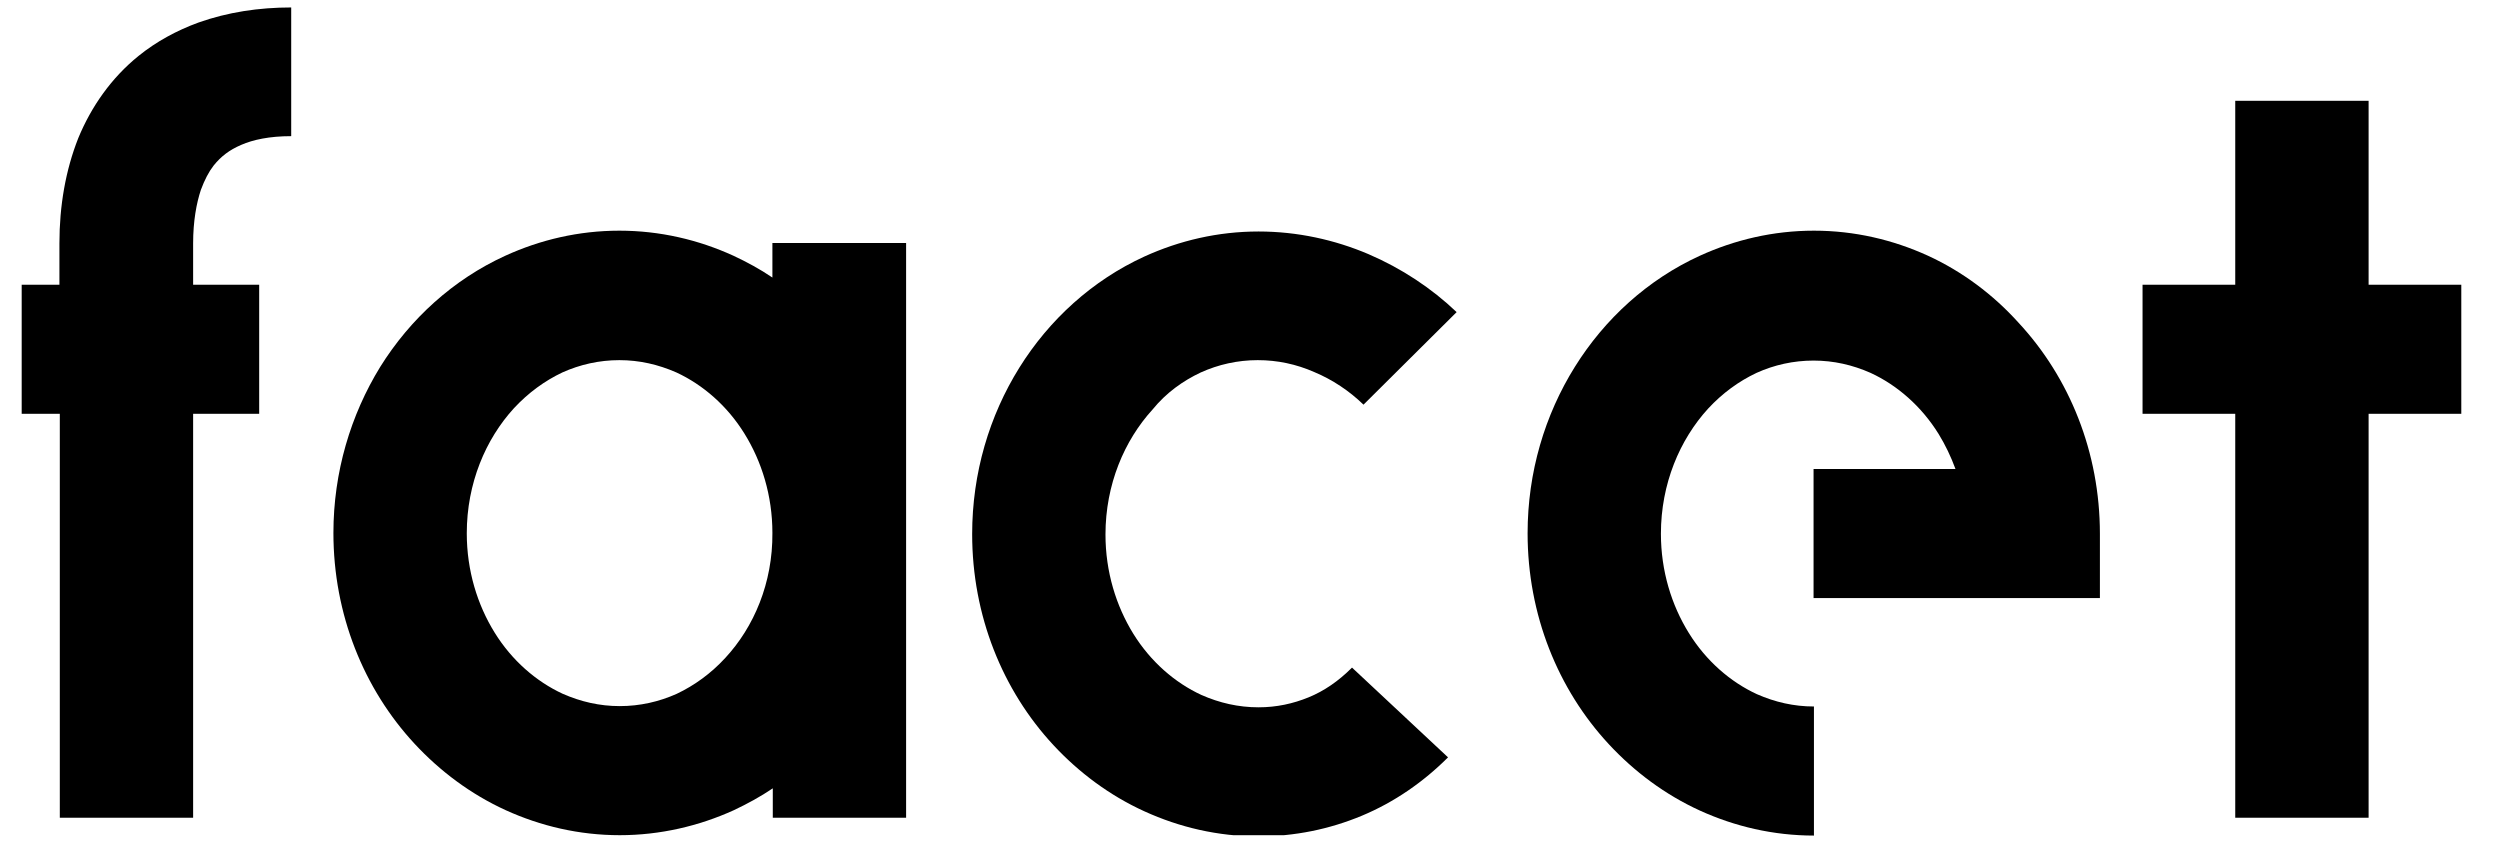 <svg width="104" height="36" viewBox="0 0 52 18" fill="none" xmlns="http://www.w3.org/2000/svg">
<g clip-path="url(#clip0)">
<path d="M24.974 7.748C25.341 7.582 25.742 7.491 26.16 7.491C26.569 7.491 26.962 7.574 27.337 7.739C27.713 7.896 28.063 8.128 28.361 8.417L30.298 6.492C29.778 5.996 29.155 5.583 28.464 5.286C27.764 4.988 26.987 4.815 26.177 4.815C25.332 4.815 24.53 5.005 23.805 5.335C22.721 5.831 21.825 6.649 21.202 7.648C20.579 8.648 20.221 9.838 20.221 11.11C20.221 12.803 20.852 14.357 21.91 15.497C22.439 16.067 23.079 16.546 23.805 16.876C24.53 17.207 25.332 17.397 26.177 17.397C26.928 17.397 27.653 17.248 28.327 16.967C29.001 16.686 29.607 16.265 30.119 15.753L28.122 13.886C27.841 14.167 27.542 14.373 27.218 14.505C26.894 14.637 26.552 14.712 26.177 14.712C25.759 14.712 25.366 14.621 24.991 14.456C24.436 14.2 23.933 13.762 23.574 13.184C23.216 12.605 22.994 11.895 22.994 11.118C22.994 10.077 23.387 9.16 23.975 8.516C24.257 8.169 24.607 7.921 24.974 7.748Z" fill="black"/>
<path d="M40.102 5.319C39.377 4.988 38.575 4.798 37.73 4.798C36.885 4.798 36.083 4.988 35.358 5.319C34.274 5.814 33.379 6.632 32.756 7.632C32.133 8.631 31.774 9.821 31.774 11.093C31.774 12.787 32.406 14.34 33.464 15.48C33.993 16.05 34.633 16.529 35.358 16.86C36.083 17.19 36.885 17.38 37.73 17.38V14.695C37.312 14.695 36.919 14.604 36.544 14.439C35.989 14.183 35.486 13.745 35.128 13.167C34.769 12.589 34.547 11.878 34.547 11.102C34.547 10.061 34.94 9.144 35.529 8.499C35.827 8.177 36.169 7.929 36.536 7.756C36.903 7.59 37.303 7.5 37.722 7.5C38.14 7.5 38.532 7.59 38.908 7.756C39.462 8.012 39.966 8.45 40.324 9.028C40.461 9.251 40.58 9.499 40.674 9.755H37.722V12.44H43.678V11.102C43.678 9.408 43.046 7.855 41.988 6.715C41.459 6.128 40.819 5.649 40.102 5.319Z" fill="black"/>
<path d="M16.066 5.773C15.81 5.599 15.537 5.451 15.255 5.319C14.53 4.988 13.728 4.798 12.883 4.798C12.038 4.798 11.236 4.988 10.511 5.319C9.427 5.814 8.531 6.632 7.908 7.632C7.294 8.631 6.935 9.821 6.935 11.085C6.935 12.779 7.567 14.332 8.625 15.472C9.154 16.042 9.794 16.521 10.519 16.852C11.245 17.182 12.047 17.372 12.891 17.372C13.728 17.372 14.538 17.182 15.264 16.852C15.545 16.719 15.818 16.571 16.074 16.397V17.009H18.847V5.054H16.066V5.773ZM15.084 13.687C14.786 14.01 14.444 14.257 14.077 14.431C13.71 14.596 13.309 14.687 12.891 14.687C12.473 14.687 12.081 14.596 11.705 14.431C11.151 14.175 10.647 13.737 10.289 13.159C9.93 12.58 9.709 11.87 9.709 11.093C9.709 10.052 10.101 9.135 10.69 8.491C10.989 8.169 11.33 7.921 11.697 7.747C12.064 7.582 12.465 7.491 12.883 7.491C13.301 7.491 13.693 7.582 14.069 7.747C14.623 8.004 15.127 8.441 15.485 9.02C15.844 9.598 16.066 10.309 16.066 11.085C16.074 12.126 15.682 13.043 15.084 13.687Z" fill="black"/>
<path d="M2.882 1.163C2.319 1.618 1.901 2.212 1.628 2.873C1.364 3.542 1.236 4.278 1.236 5.063C1.236 5.286 1.236 5.583 1.236 5.922H0.451V8.607H1.244C1.244 12.242 1.244 17.009 1.244 17.009H4.017C4.017 17.009 4.017 12.242 4.017 8.607H5.391V5.922H4.017C4.017 5.575 4.017 5.286 4.017 5.063C4.017 4.6 4.086 4.228 4.179 3.947C4.256 3.741 4.341 3.576 4.444 3.443C4.597 3.253 4.768 3.121 5.016 3.014C5.263 2.906 5.604 2.832 6.057 2.832V0.155C5.383 0.155 4.734 0.254 4.128 0.469C3.676 0.634 3.249 0.866 2.882 1.163Z" fill="black"/>
<path d="M49.267 5.922C49.267 4.179 49.267 2.741 49.267 2.097H46.493C46.493 2.741 46.493 4.179 46.493 5.922H44.565V8.607H46.493C46.493 12.663 46.493 17.009 46.493 17.009H49.267C49.267 17.009 49.267 12.663 49.267 8.607H51.195V5.922H49.267Z" fill="black"/>
</g>
<defs>
<clipPath id="clip0">
<rect width="50.744" height="17.217" fill="black" transform="translate(0.451 0.155)"/>
</clipPath>
</defs>
</svg>
